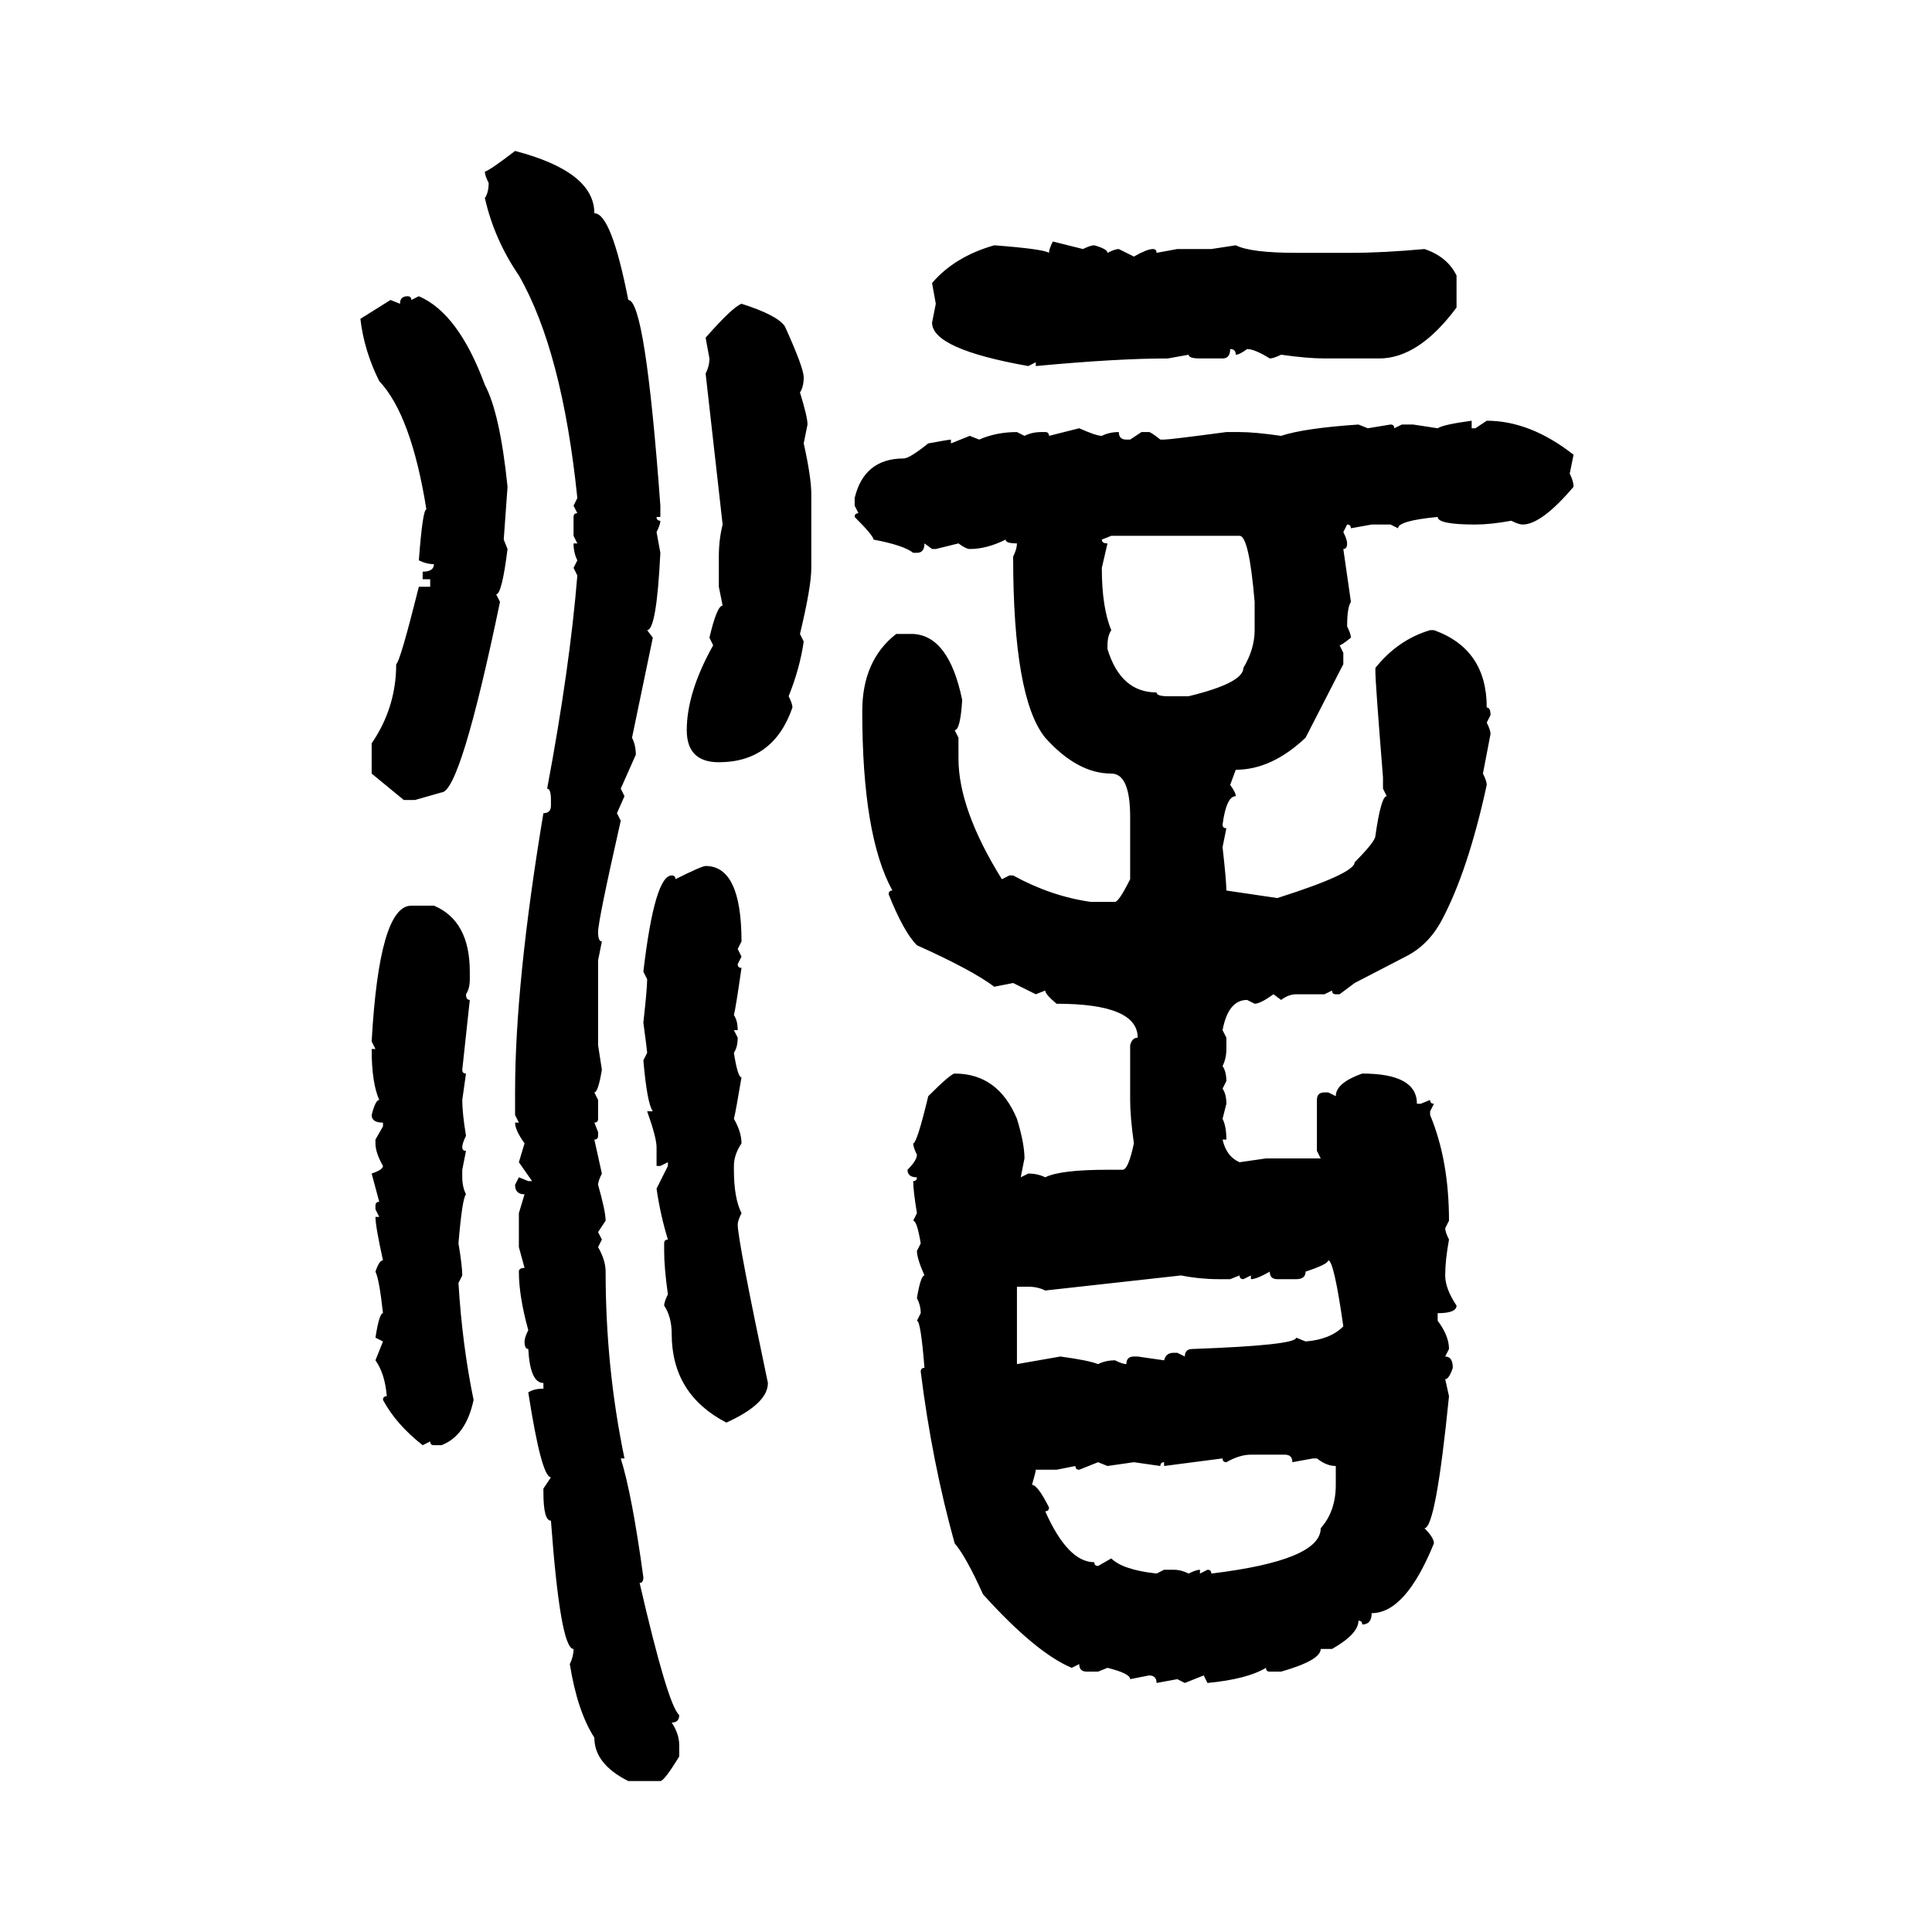 <svg xmlns="http://www.w3.org/2000/svg" xmlns:xlink="http://www.w3.org/1999/xlink" width="300" height="300"><path d="M79.98 23.44L79.98 23.44Q92.29 26.66 92.29 33.11L92.29 33.11Q94.92 33.11 97.56 46.58L97.56 46.58Q100.20 46.58 102.54 78.52L102.54 78.52L102.54 80.27L101.95 80.27Q101.95 80.86 102.54 80.86L102.54 80.86Q102.54 81.45 101.95 82.62L101.95 82.62L102.54 85.84Q101.95 97.85 100.49 97.85L100.49 97.85L101.37 99.02L98.14 114.55Q98.73 115.72 98.73 117.19L98.73 117.19L96.39 122.46L96.97 123.63L95.80 126.27L96.39 127.44Q92.87 142.97 92.87 144.73L92.87 144.73Q92.87 146.19 93.46 146.19L93.46 146.19L92.87 149.12L92.87 162.30L93.46 166.11Q92.87 169.63 92.29 169.63L92.29 169.63L92.87 170.80L92.87 173.73Q92.87 174.32 92.29 174.32L92.29 174.32L92.87 175.78L92.87 176.37Q92.87 176.95 92.29 176.95L92.29 176.95L93.46 182.23Q92.87 183.40 92.87 183.98L92.87 183.98Q94.04 188.09 94.04 189.55L94.04 189.55L92.87 191.31L93.46 192.48L92.87 193.65Q94.04 195.70 94.04 197.46L94.04 197.46Q94.04 212.40 96.97 226.46L96.97 226.46L96.39 226.46Q98.14 232.03 99.90 244.92L99.90 244.92Q99.90 245.80 99.32 245.80L99.32 245.80Q103.71 264.84 105.47 266.31L105.47 266.31Q105.47 267.48 104.30 267.48L104.30 267.48Q105.47 269.24 105.47 271.00L105.47 271.00L105.47 272.75Q103.13 276.56 102.54 276.56L102.54 276.56L97.56 276.56Q92.29 273.93 92.29 269.82L92.29 269.82Q89.65 265.72 88.48 258.40L88.48 258.40Q89.06 257.23 89.06 256.05L89.06 256.05Q87.01 256.05 85.55 236.13L85.55 236.13Q84.38 236.13 84.38 231.74L84.38 231.74L84.38 231.15L85.55 229.39Q84.08 229.39 82.03 216.21L82.03 216.21Q82.91 215.63 84.38 215.63L84.38 215.63L84.38 214.75Q82.32 214.75 82.03 209.47L82.03 209.47Q81.45 209.47 81.45 208.30L81.45 208.30Q81.45 207.71 82.03 206.54L82.03 206.54Q80.57 201.27 80.57 197.46L80.57 197.46Q80.57 196.88 81.45 196.88L81.45 196.88L80.57 193.65L80.57 188.38L81.45 185.45Q79.98 185.45 79.98 183.98L79.98 183.98L80.57 182.81L82.03 183.40L82.62 183.40L80.57 180.47L81.45 177.54Q79.98 175.49 79.98 174.32L79.98 174.32L80.57 174.32L79.98 173.14L79.98 169.63Q79.98 152.64 84.38 126.27L84.38 126.27Q85.55 126.27 85.55 125.10L85.55 125.10L85.55 124.22Q85.55 122.46 84.96 122.46L84.96 122.46Q88.48 103.71 89.65 89.36L89.65 89.36L89.06 88.18L89.65 87.01Q89.06 85.84 89.06 84.38L89.06 84.38L89.65 84.38L89.06 83.20L89.06 80.27Q89.06 79.69 89.65 79.69L89.65 79.69L89.06 78.52L89.65 77.34Q87.30 54.49 80.57 42.77L80.57 42.77Q76.76 37.21 75.29 30.76L75.29 30.76Q75.88 29.88 75.88 28.42L75.88 28.42Q75.29 27.25 75.29 26.66L75.29 26.66Q76.17 26.37 79.98 23.44ZM163.48 37.50L163.48 37.50L168.16 38.67Q169.34 38.09 169.92 38.09L169.92 38.09Q171.97 38.67 171.97 39.26L171.97 39.26Q173.14 38.67 173.73 38.67L173.73 38.67L176.07 39.84Q178.13 38.67 179.00 38.67L179.00 38.67Q179.59 38.67 179.59 39.26L179.59 39.26L182.81 38.67L188.09 38.67L191.89 38.09Q194.24 39.26 201.27 39.26L201.27 39.26L209.77 39.26Q214.75 39.26 221.19 38.67L221.19 38.67Q224.71 39.84 226.17 42.77L226.17 42.77L226.17 47.75Q220.31 55.66 214.16 55.66L214.16 55.66L205.66 55.66Q203.03 55.66 198.93 55.08L198.93 55.08Q197.75 55.66 197.17 55.66L197.17 55.66Q194.82 54.20 193.65 54.20L193.65 54.20Q192.48 55.08 191.89 55.08L191.89 55.08Q191.89 54.20 191.02 54.20L191.02 54.20Q191.02 55.66 189.84 55.66L189.84 55.66L186.33 55.66Q184.57 55.66 184.57 55.08L184.57 55.08L181.35 55.66Q173.44 55.66 160.84 56.84L160.84 56.84L160.84 56.25L159.67 56.84Q144.73 54.20 144.73 50.10L144.73 50.10L145.31 47.17L144.73 43.95Q148.24 39.84 154.39 38.09L154.39 38.09Q162.01 38.67 162.89 39.26L162.89 39.26Q162.89 38.67 163.48 37.50ZM63.28 46.00L63.28 46.00Q63.87 46.00 63.87 46.58L63.87 46.58L65.04 46.00Q71.19 48.63 75.29 59.77L75.29 59.77Q77.64 64.16 78.81 75.59L78.81 75.59L78.22 83.79L78.81 85.25Q77.93 92.29 77.05 92.29L77.05 92.29L77.64 93.46Q71.48 123.05 68.55 123.05L68.55 123.05L64.45 124.22L62.70 124.22L57.71 120.12L57.71 115.43Q61.52 109.86 61.52 103.13L61.52 103.13Q62.11 102.83 65.04 91.11L65.04 91.11L66.80 91.11L66.80 89.94L65.63 89.94L65.63 88.77Q67.38 88.77 67.38 87.60L67.38 87.60Q66.21 87.60 65.04 87.01L65.04 87.01Q65.63 79.10 66.21 79.10L66.21 79.10Q63.87 64.45 58.89 59.18L58.89 59.18Q56.54 54.49 55.96 49.51L55.96 49.51L60.64 46.58L62.11 47.17Q62.11 46.00 63.28 46.00ZM115.14 47.17L115.14 47.17Q120.70 48.93 121.88 50.68L121.88 50.68Q124.80 57.13 124.80 58.59L124.80 58.59Q124.80 60.06 124.22 60.94L124.22 60.94Q125.39 64.75 125.39 65.92L125.39 65.92L124.80 68.85Q125.98 74.12 125.98 76.76L125.98 76.76L125.98 88.18Q125.98 91.11 124.22 98.44L124.22 98.44L124.80 99.61Q124.22 103.71 122.46 108.11L122.46 108.11Q123.05 109.28 123.05 109.86L123.05 109.86Q120.12 118.36 111.62 118.36L111.62 118.36Q106.64 118.36 106.64 113.38L106.64 113.38Q106.64 107.52 110.74 100.20L110.74 100.20L110.16 99.02Q111.33 94.04 112.21 94.04L112.21 94.04L111.62 91.11L111.62 86.43Q111.62 83.79 112.21 81.45L112.21 81.45L109.57 58.01Q110.16 56.84 110.16 55.66L110.16 55.66L109.57 52.44Q113.67 47.75 115.14 47.17ZM228.52 65.33L228.52 65.33L228.52 66.50L229.10 66.50L230.86 65.33Q237.60 65.33 244.34 70.61L244.34 70.61L243.75 73.54Q244.34 74.71 244.34 75.59L244.34 75.59Q239.36 81.45 236.43 81.45L236.43 81.45Q235.84 81.45 234.67 80.86L234.67 80.86Q231.45 81.45 229.10 81.45L229.10 81.45Q223.24 81.45 223.24 80.27L223.24 80.27Q217.09 80.86 217.09 82.03L217.09 82.03L215.92 81.45L212.99 81.45L209.77 82.03Q209.77 81.45 209.18 81.45L209.18 81.45L208.59 82.62Q209.18 83.79 209.18 84.38L209.18 84.38Q209.18 85.25 208.59 85.25L208.59 85.25L209.77 93.46Q209.18 94.34 209.18 97.27L209.18 97.27Q209.77 98.44 209.77 99.02L209.77 99.02Q208.30 100.20 208.01 100.20L208.01 100.20L208.59 101.37L208.59 103.13L202.73 114.55Q197.46 119.53 191.89 119.53L191.89 119.53L191.02 121.88Q191.89 123.05 191.89 123.63L191.89 123.63Q190.43 123.63 189.84 128.03L189.84 128.03Q189.84 128.61 190.43 128.61L190.43 128.61L189.84 131.54Q190.43 136.82 190.43 138.28L190.43 138.28L198.34 139.45Q210.35 135.64 210.35 133.89L210.35 133.89Q213.57 130.66 213.57 129.79L213.57 129.79Q214.45 123.63 215.33 123.63L215.33 123.63L214.75 122.46L214.75 120.70Q213.57 106.05 213.57 104.30L213.57 104.30L213.57 103.71Q217.09 99.32 222.07 97.85L222.07 97.85L222.66 97.85Q230.86 100.78 230.86 109.86L230.86 109.86Q231.45 109.86 231.45 111.04L231.45 111.04L230.86 112.21Q231.45 113.38 231.45 113.96L231.45 113.96L230.27 120.12Q230.86 121.29 230.86 121.88L230.86 121.88Q227.93 135.35 223.83 142.97L223.83 142.97Q221.78 146.78 218.26 148.54L218.26 148.54L210.35 152.64L208.01 154.39L207.42 154.39Q206.84 154.39 206.84 153.81L206.84 153.81L205.66 154.39L201.27 154.39Q200.10 154.39 198.93 155.27L198.93 155.27L197.75 154.39Q195.70 155.86 194.82 155.86L194.82 155.86L193.65 155.27Q190.72 155.27 189.84 159.96L189.84 159.96L190.43 161.13L190.43 162.89Q190.43 164.36 189.84 165.53L189.84 165.53Q190.43 166.41 190.43 167.87L190.43 167.87L189.84 169.04Q190.43 169.92 190.43 171.39L190.43 171.39L189.84 173.73Q190.43 174.90 190.43 176.95L190.43 176.95L189.84 176.95Q190.43 179.59 192.48 180.47L192.48 180.47L196.58 179.88L205.08 179.88L204.49 178.71L204.49 170.80Q204.49 169.63 205.66 169.63L205.66 169.63L206.25 169.63L207.42 170.21Q207.42 168.16 211.52 166.70L211.52 166.70Q220.02 166.70 220.02 171.39L220.02 171.39L220.61 171.39L222.07 170.80Q222.07 171.39 222.66 171.39L222.66 171.39L222.07 172.56L222.07 173.14Q225 180.18 225 189.55L225 189.55L224.41 190.72Q224.41 191.31 225 192.48L225 192.48Q224.41 195.70 224.41 198.05L224.41 198.05Q224.41 200.10 226.17 202.73L226.17 202.73Q226.17 203.91 223.24 203.91L223.24 203.91L223.24 205.08Q225 207.42 225 209.47L225 209.47L224.41 210.64Q225.59 210.64 225.59 212.40L225.59 212.40Q225 214.16 224.41 214.16L224.41 214.16L225 216.80Q222.95 237.30 221.19 237.30L221.19 237.30Q222.66 238.77 222.66 239.65L222.66 239.65Q218.26 250.49 212.99 250.49L212.99 250.49Q212.99 252.25 211.52 252.25L211.52 252.25Q211.52 251.66 210.94 251.66L210.94 251.66Q210.94 253.71 206.84 256.05L206.84 256.05L205.08 256.05Q205.08 257.81 198.93 259.57L198.93 259.57L197.17 259.57Q196.58 259.57 196.58 258.98L196.58 258.98Q193.65 260.74 187.50 261.33L187.50 261.33L186.91 260.16L183.98 261.33L182.81 260.74L179.59 261.33Q179.59 260.16 178.42 260.16L178.42 260.16L175.49 260.74Q175.49 259.86 171.97 258.98L171.97 258.98L170.51 259.57L168.75 259.57Q167.58 259.57 167.58 258.40L167.58 258.40L166.41 258.98Q160.84 256.64 152.64 247.56L152.64 247.56Q150 241.70 148.24 239.65L148.24 239.65Q144.73 227.05 142.97 212.99L142.97 212.99Q142.97 212.40 143.55 212.40L143.55 212.40Q142.97 205.08 142.38 205.08L142.38 205.08L142.97 203.91Q142.97 202.73 142.38 201.56L142.38 201.56Q142.97 198.05 143.55 198.05L143.55 198.05Q142.38 195.41 142.38 194.24L142.38 194.24L142.97 193.07Q142.38 189.55 141.80 189.55L141.80 189.55L142.38 188.38Q141.80 184.86 141.80 183.40L141.80 183.40Q142.38 183.40 142.38 182.81L142.38 182.81Q140.92 182.81 140.92 181.64L140.92 181.64Q142.38 180.18 142.38 179.30L142.38 179.30Q141.80 178.13 141.80 177.54L141.80 177.54Q142.38 177.54 144.14 170.21L144.14 170.21Q147.66 166.70 148.24 166.70L148.24 166.70Q154.98 166.70 157.91 173.73L157.91 173.73Q159.08 177.54 159.08 179.88L159.08 179.88L158.50 182.81L159.67 182.23Q161.13 182.23 162.30 182.81L162.30 182.81Q164.65 181.64 171.97 181.64L171.97 181.64L174.32 181.64Q175.20 181.64 176.07 177.54L176.07 177.54Q175.49 173.44 175.49 170.80L175.49 170.80L175.49 162.30Q175.78 161.13 176.66 161.13L176.66 161.13Q176.66 155.86 164.06 155.86L164.06 155.86Q162.30 154.39 162.30 153.81L162.30 153.81L160.84 154.39L157.32 152.64L154.39 153.22Q150.88 150.59 142.38 146.78L142.38 146.78Q140.33 144.73 137.99 138.87L137.99 138.87Q137.99 138.28 138.57 138.28L138.57 138.28Q133.89 129.79 133.89 110.45L133.89 110.45Q133.89 102.54 139.16 98.44L139.16 98.44L141.80 98.44Q147.36 98.73 149.41 108.69L149.41 108.69Q149.12 113.38 148.24 113.38L148.24 113.38L148.83 114.55L148.83 117.77Q148.83 125.68 155.57 136.52L155.57 136.52L156.74 135.94L157.32 135.94Q163.18 139.16 169.34 140.04L169.34 140.04L173.14 140.04Q173.73 140.04 175.49 136.52L175.49 136.52L175.49 126.86Q175.49 120.12 172.56 120.12L172.56 120.12Q167.29 120.12 162.30 114.55L162.30 114.55Q157.32 108.40 157.32 86.43L157.32 86.43Q157.91 85.25 157.91 84.38L157.91 84.38Q156.15 84.38 156.15 83.79L156.15 83.79Q153.22 85.25 150.59 85.25L150.59 85.25Q150 85.25 148.83 84.38L148.83 84.38L145.31 85.25L144.73 85.25L143.55 84.38Q143.55 85.84 142.38 85.84L142.38 85.84L141.80 85.84Q140.33 84.67 135.64 83.79L135.64 83.79Q135.64 83.20 132.71 80.27L132.71 80.27Q132.71 79.69 133.30 79.69L133.30 79.69L132.71 78.52L132.71 77.34Q134.18 71.19 140.33 71.19L140.33 71.19Q141.21 71.19 144.14 68.85L144.14 68.85Q147.36 68.26 147.66 68.26L147.66 68.26L147.66 68.85L150.59 67.68L152.05 68.26Q154.69 67.09 157.91 67.09L157.91 67.09L159.08 67.68Q160.25 67.09 161.72 67.09L161.72 67.09L162.30 67.09Q162.89 67.09 162.89 67.68L162.89 67.68L167.58 66.50Q170.21 67.68 171.09 67.68L171.09 67.68Q172.27 67.09 173.73 67.09L173.73 67.09Q173.73 68.26 174.90 68.26L174.90 68.26L175.49 68.26L177.25 67.09L178.42 67.09Q178.71 67.09 180.18 68.26L180.18 68.26L180.76 68.26Q181.64 68.26 190.43 67.09L190.43 67.09L192.48 67.09Q194.82 67.09 198.93 67.68L198.93 67.68Q202.44 66.50 210.94 65.92L210.94 65.92L212.40 66.50L215.92 65.92Q216.50 65.92 216.50 66.50L216.50 66.50L217.68 65.92L219.43 65.92L223.24 66.50Q224.12 65.92 228.52 65.33ZM172.56 83.20L171.09 83.79Q171.09 84.38 171.97 84.38L171.97 84.38L171.09 88.18Q171.09 94.34 172.56 97.85L172.56 97.85Q171.97 98.73 171.97 100.20L171.97 100.20L171.97 100.78Q174.02 107.52 179.59 107.52L179.59 107.52Q179.59 108.11 181.35 108.11L181.35 108.11L184.57 108.11Q193.07 106.05 193.07 103.71L193.07 103.71Q194.82 100.78 194.82 97.85L194.82 97.85L194.82 93.46Q193.95 83.20 192.48 83.20L192.48 83.20L172.56 83.20ZM109.57 134.47L109.57 134.47Q115.14 134.47 115.14 146.19L115.14 146.19L114.55 147.36L115.14 148.54L114.55 149.71Q114.55 150.29 115.14 150.29L115.14 150.29Q114.26 156.45 113.96 157.62L113.96 157.62Q114.55 158.50 114.55 159.96L114.55 159.96L113.96 159.96L114.55 161.13Q114.55 162.60 113.96 163.48L113.96 163.48Q114.55 167.29 115.14 167.29L115.14 167.29Q114.26 172.56 113.96 173.73L113.96 173.73Q115.14 175.78 115.14 177.54L115.14 177.54Q113.96 179.30 113.96 181.05L113.96 181.05L113.96 181.64Q113.96 186.04 115.14 188.38L115.14 188.38Q114.55 189.55 114.55 190.14L114.55 190.14Q114.55 192.48 119.24 214.75L119.24 214.75Q119.24 217.97 112.79 220.90L112.79 220.90Q104.30 216.50 104.30 207.13L104.30 207.13Q104.30 204.49 103.13 202.73L103.13 202.73Q103.13 202.15 103.71 200.98L103.71 200.98Q103.13 196.88 103.13 194.24L103.13 194.24L103.13 193.07Q103.13 192.48 103.71 192.48L103.71 192.48Q102.54 188.67 101.95 184.57L101.95 184.57L103.71 181.05L103.71 180.47L102.54 181.05L101.95 181.05L101.95 178.13Q101.95 176.66 100.49 172.56L100.49 172.56L101.37 172.56Q100.49 171.39 99.90 164.65L99.90 164.65L100.49 163.48Q100.49 163.18 99.90 158.79L99.90 158.79Q100.49 153.52 100.49 152.05L100.49 152.05L99.90 150.88Q101.66 135.94 104.30 135.94L104.30 135.94Q104.88 135.94 104.88 136.52L104.88 136.52Q108.98 134.47 109.57 134.47ZM63.87 140.63L67.38 140.63Q72.95 142.97 72.95 150.88L72.95 150.88L72.95 152.05Q72.95 153.52 72.36 154.39L72.36 154.39Q72.36 155.27 72.95 155.27L72.95 155.27L71.78 166.11Q71.78 166.70 72.36 166.70L72.36 166.70L71.78 170.80Q71.78 172.85 72.36 176.37L72.36 176.37Q71.78 177.54 71.78 178.13L71.78 178.13Q71.78 178.71 72.36 178.71L72.36 178.71L71.78 181.64L71.78 182.81Q71.78 184.28 72.36 185.45L72.36 185.45Q71.78 186.04 71.19 193.07L71.19 193.07Q71.78 196.58 71.78 198.05L71.78 198.05L71.19 199.22Q71.78 208.89 73.54 217.38L73.54 217.38Q72.36 222.95 68.55 224.41L68.55 224.41L67.38 224.41Q66.80 224.41 66.80 223.83L66.80 223.83L65.63 224.41Q61.52 221.19 59.47 217.38L59.47 217.38Q59.47 216.80 60.06 216.80L60.06 216.80Q59.77 213.28 58.30 211.23L58.30 211.23L59.47 208.30L58.30 207.71Q58.89 203.91 59.47 203.91L59.47 203.91Q58.89 198.63 58.30 197.46L58.30 197.46Q58.89 195.70 59.47 195.70L59.47 195.70Q58.30 190.43 58.30 188.96L58.30 188.96L58.89 188.96L58.30 187.79L58.30 187.21Q58.30 186.62 58.89 186.62L58.89 186.62L57.71 182.23Q59.47 181.64 59.47 181.05L59.47 181.05Q58.30 179.00 58.30 177.54L58.30 177.54L58.30 176.95L59.47 174.90L59.47 174.32Q57.71 174.32 57.71 173.14L57.71 173.14Q58.30 170.80 58.89 170.80L58.89 170.80Q57.71 168.16 57.71 162.89L57.71 162.89L58.30 162.89L57.71 161.72Q58.89 140.63 63.87 140.63L63.87 140.63ZM206.25 195.70L206.25 195.70Q206.25 196.29 202.73 197.46L202.73 197.46Q202.73 198.63 201.27 198.63L201.27 198.63L198.34 198.63Q197.17 198.63 197.17 197.46L197.17 197.46Q195.12 198.63 194.24 198.63L194.24 198.63L194.24 198.05L193.07 198.63Q192.48 198.63 192.48 198.05L192.48 198.05L191.02 198.63L189.26 198.63Q186.33 198.63 183.40 198.05L183.40 198.05L162.30 200.39Q161.13 199.80 159.67 199.80L159.67 199.80L157.91 199.80L157.91 211.82L164.65 210.64Q169.04 211.23 170.51 211.82L170.51 211.82Q171.68 211.23 173.14 211.23L173.14 211.23Q174.32 211.82 174.90 211.82L174.90 211.82Q174.90 210.64 176.07 210.64L176.07 210.64L176.66 210.64L180.76 211.23Q181.05 210.06 182.23 210.06L182.23 210.06L182.81 210.06L183.98 210.64Q183.98 209.47 185.16 209.47L185.16 209.47Q201.27 208.89 201.27 207.71L201.27 207.71L202.73 208.30Q206.54 208.01 208.59 205.96L208.59 205.96Q207.13 195.70 206.25 195.70ZM190.43 227.05L190.43 227.05Q189.84 227.05 189.84 226.46L189.84 226.46L180.76 227.64L180.76 227.05Q180.18 227.05 180.18 227.64L180.18 227.64L176.07 227.05L171.97 227.64L170.51 227.05L167.58 228.22Q166.99 228.22 166.99 227.64L166.99 227.64L164.06 228.22L160.84 228.22Q160.84 228.52 160.25 230.57L160.25 230.57Q161.13 230.57 162.89 234.08L162.89 234.08Q162.89 234.67 162.30 234.67L162.30 234.67Q165.82 242.58 169.92 242.58L169.92 242.58Q169.92 243.16 170.51 243.16L170.51 243.16L172.56 241.99Q174.32 243.75 179.59 244.34L179.59 244.34L180.76 243.75L182.23 243.75Q183.40 243.75 184.57 244.34L184.57 244.34Q185.74 243.75 186.33 243.75L186.33 243.75L186.33 244.34L187.50 243.75Q188.09 243.75 188.09 244.34L188.09 244.34Q205.08 242.29 205.08 237.30L205.08 237.30Q207.42 234.67 207.42 230.57L207.42 230.57L207.42 227.64Q205.96 227.64 204.49 226.46L204.49 226.46L203.91 226.46L200.68 227.05Q200.68 225.88 199.51 225.88L199.51 225.88L194.24 225.88Q192.48 225.88 190.43 227.05Z"/></svg>